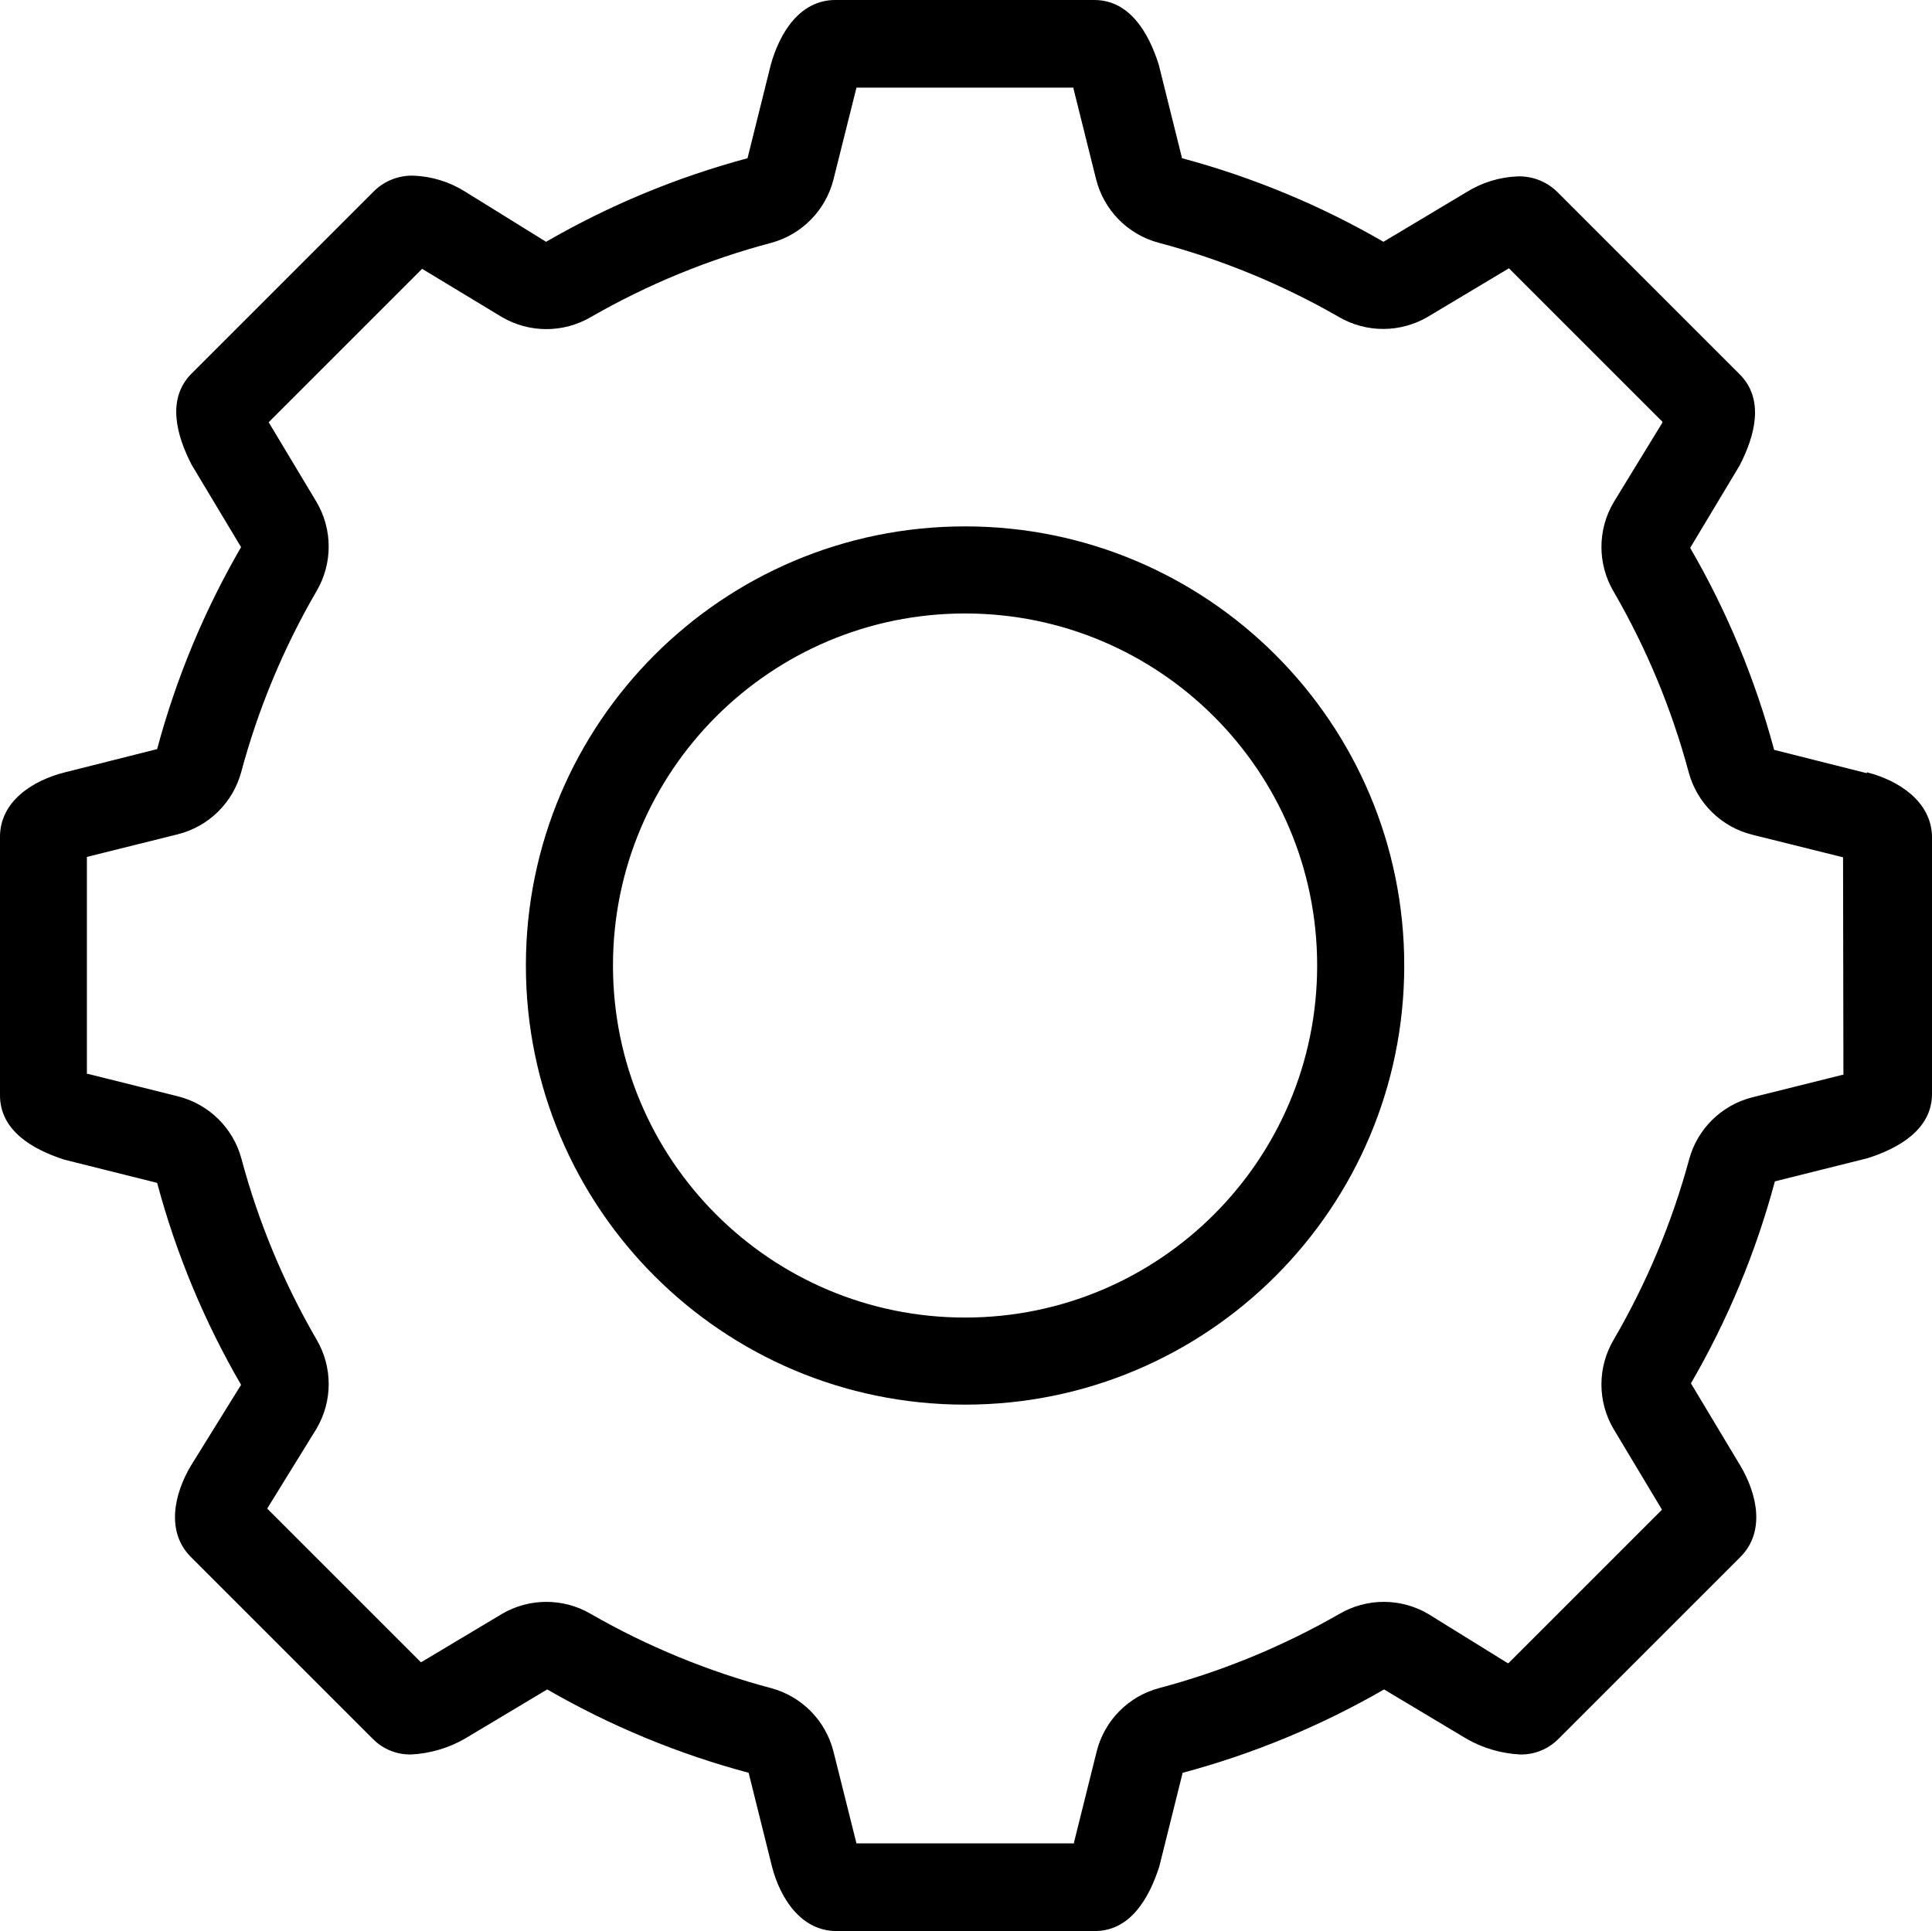 <?xml version="1.0" encoding="utf-8"?>
<!-- Generator: Adobe Illustrator 17.0.0, SVG Export Plug-In . SVG Version: 6.00 Build 0)  -->
<!DOCTYPE svg PUBLIC "-//W3C//DTD SVG 1.1//EN" "http://www.w3.org/Graphics/SVG/1.1/DTD/svg11.dtd">
<svg version="1.1" id="ayar-tek" xmlns="http://www.w3.org/2000/svg" xmlns:xlink="http://www.w3.org/1999/xlink" x="0px" y="0px"
	 width="212.689px" height="212.609px" viewBox="0 0 212.689 212.609" enable-background="new 0 0 212.689 212.609"
	 xml:space="preserve">
<title>Dilediğinizde Değiştirin</title>
	<path d="M106.242,57.955c-26.702,0-48.349,21.646-48.349,48.348s21.646,48.348,48.349,48.348c26.701,0,48.348-21.646,48.348-48.348
		l0,0C154.59,79.601,132.943,57.955,106.242,57.955z M106.242,145.063c-21.407,0-38.761-17.354-38.761-38.76
		c0-21.407,17.354-38.76,38.761-38.76c21.406,0,38.76,17.353,38.76,38.76C145.002,127.709,127.648,145.063,106.242,145.063
		L106.242,145.063z M205.508,85.128l-10.199-2.57c-2.087-7.787-5.194-15.264-9.242-22.236l5.447-9.078
		c1.673-3.244,2.774-7.262,0-10.037L171.46,21.154c-1.156-1.152-2.734-1.778-4.366-1.734c-2.003,0.075-3.95,0.673-5.65,1.734
		l-9.14,5.467c-6.957-4.024-14.412-7.117-22.175-9.2l-2.57-10.322C126.457,3.631,124.376,0,120.46,0H91.962
		c-3.917,0-6.12,3.611-7.1,7.099l-2.57,10.322c-7.762,2.083-15.218,5.176-22.175,9.2l-8.955-5.549
		c-1.7-1.061-3.648-1.659-5.651-1.734c-1.631-0.044-3.209,0.583-4.365,1.734L21.093,41.126c-2.774,2.774-1.673,6.793,0,10.037
		l5.446,9.078c-4.047,6.972-7.154,14.449-9.241,22.236l-10.2,2.57c-3.468,0.877-7.099,3.162-7.099,7.099v28.437
		c0,3.918,3.61,5.979,7.099,7.1l10.2,2.551c2.086,7.787,5.193,15.264,9.241,22.235l-5.528,8.915c-1.836,3.08-2.774,7.263,0,10.037
		l20.053,20.053c1.115,1.121,2.643,1.733,4.224,1.693c2.043-0.107,4.033-0.687,5.813-1.693l9.14-5.467
		c6.958,4.017,14.413,7.104,22.175,9.18l2.57,10.322c0.897,3.468,3.183,7.1,7.099,7.1h28.438c3.917,0,5.978-3.611,7.1-7.1
		l2.57-10.322c7.762-2.076,15.217-5.163,22.175-9.18l9.139,5.467c1.781,1.006,3.771,1.586,5.814,1.693
		c1.58,0.04,3.107-0.572,4.223-1.693l20.054-20.053c2.774-2.774,1.836-6.937,0-10.037l-5.447-9.078
		c4.049-6.972,7.155-14.448,9.241-22.236l10.2-2.55c3.468-1.102,7.099-3.183,7.099-7.099V92.065
		c-0.102-3.855-3.712-6.161-7.181-7.038v0.101H205.508z M202.938,118.339h-0.102l-9.895,2.468c-3.41,0.848-6.09,3.48-6.997,6.875
		c-1.886,6.945-4.678,13.612-8.303,19.829c-1.791,3.033-1.791,6.8,0,9.833l5.324,8.874l-16.891,16.891h-0.103l-8.729-5.406
		c-3.028-1.783-6.785-1.783-9.813,0c-6.225,3.574-12.892,6.318-19.829,8.159c-3.395,0.907-6.028,3.588-6.875,6.998l-2.488,9.976
		v0.122h-23.95l-2.529-10.098c-0.851-3.408-3.482-6.087-6.875-6.998c-6.938-1.843-13.604-4.586-19.828-8.159
		c-3.028-1.783-6.785-1.783-9.813,0l-8.833,5.283h-0.103l-16.892-16.892l5.428-8.791c1.791-3.033,1.791-6.8,0-9.833
		c-3.618-6.237-6.396-12.925-8.262-19.89c-0.911-3.393-3.59-6.024-6.997-6.875l-9.895-2.469H9.566V94.348l9.996-2.489
		c3.408-0.851,6.086-3.482,6.997-6.875c1.872-6.966,4.657-13.654,8.282-19.89c1.791-3.033,1.791-6.8,0-9.833l-5.263-8.772l0,0
		l16.891-16.891l8.773,5.305c3.028,1.778,6.783,1.778,9.813,0c6.223-3.578,12.89-6.322,19.828-8.16
		c3.391-0.915,6.021-3.591,6.875-6.997l2.529-10.098h23.889V9.75l2.488,9.976c0.852,3.408,3.482,6.086,6.875,6.997
		c6.938,1.839,13.605,4.583,19.829,8.16c3.029,1.778,6.783,1.778,9.813,0l8.935-5.345l16.892,16.891v0.102l-5.366,8.772
		c-1.791,3.033-1.791,6.8,0,9.833c3.616,6.238,6.394,12.926,8.262,19.89c0.911,3.393,3.59,6.024,6.997,6.875l9.996,2.489
		L202.938,118.339z"/>
</svg>
